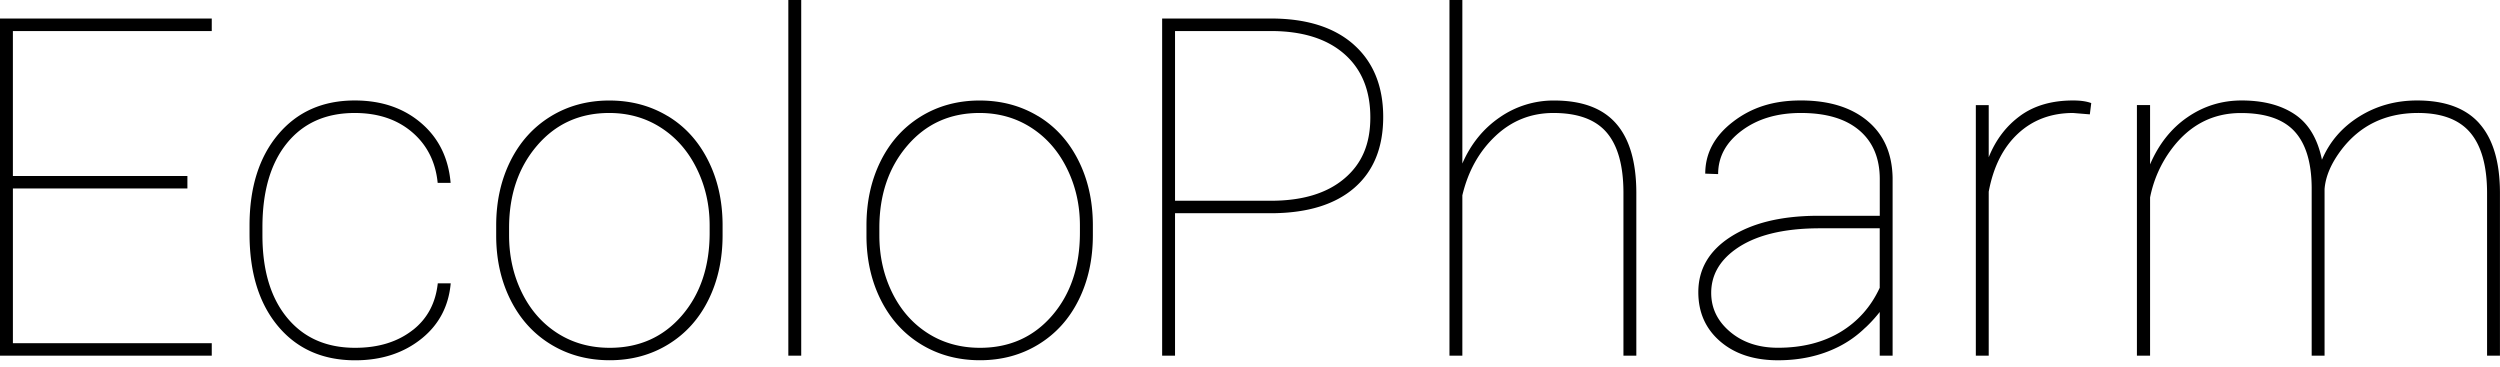 <svg width="252" height="37" fill="none" xmlns="http://www.w3.org/2000/svg"><g clip-path="url(#clip0_1136_2979)" fill="#000"><path d="M0 35.85h21.345v-1.258H1.3V18.997h17.59V17.74H1.299V3.13h20.046V1.866H0V35.85zm67.294-24.156c-1.733-1.04-3.693-1.562-5.88-1.562-2.186 0-4.173.536-5.916 1.608-1.742 1.073-3.092 2.57-4.049 4.493-.957 1.923-1.433 4.09-1.433 6.499v1.118c.014 2.38.504 4.525 1.47 6.43.966 1.904 2.316 3.388 4.059 4.446 1.742 1.059 3.716 1.586 5.916 1.586s4.174-.536 5.916-1.609c1.743-1.072 3.088-2.565 4.035-4.483.948-1.914 1.424-4.086 1.424-6.513v-1.119c-.019-2.394-.508-4.552-1.484-6.466-.97-1.913-2.325-3.393-4.058-4.433v.005zm4.239 11.763c0 3.407-.939 6.194-2.806 8.357-1.872 2.163-4.294 3.245-7.266 3.245-1.974 0-3.73-.49-5.265-1.47-1.534-.98-2.731-2.343-3.591-4.095-.86-1.752-1.29-3.675-1.29-5.778v-.748c0-3.328.939-6.093 2.82-8.288 1.88-2.195 4.303-3.291 7.275-3.291 1.941 0 3.684.495 5.218 1.484 1.535.989 2.737 2.362 3.601 4.118.869 1.756 1.303 3.675 1.303 5.74v.726zM80.763 0h-1.299v35.85h1.299V0zm23.855 11.694c-1.733-1.04-3.693-1.562-5.88-1.562-2.186 0-4.173.536-5.916 1.608-1.742 1.073-3.092 2.57-4.049 4.493-.957 1.923-1.433 4.09-1.433 6.499v1.118c.014 2.38.504 4.525 1.47 6.43.966 1.904 2.316 3.388 4.058 4.446 1.743 1.059 3.717 1.586 5.917 1.586 2.2 0 4.174-.536 5.916-1.609 1.743-1.072 3.088-2.565 4.035-4.483.948-1.914 1.424-4.086 1.424-6.513v-1.119c-.019-2.394-.509-4.552-1.484-6.466-.97-1.913-2.325-3.393-4.058-4.433v.005zm4.238 11.763c0 3.407-.938 6.194-2.805 8.357-1.872 2.163-4.294 3.245-7.266 3.245-1.974 0-3.73-.49-5.265-1.47-1.534-.98-2.732-2.343-3.591-4.095-.86-1.752-1.29-3.675-1.29-5.778v-.748c0-3.328.938-6.093 2.82-8.288 1.88-2.195 4.303-3.291 7.275-3.291 1.941 0 3.684.495 5.218 1.484 1.535.989 2.737 2.362 3.601 4.118.869 1.756 1.303 3.675 1.303 5.74v.726zm27.599-18.964c-1.983-1.752-4.765-2.626-8.347-2.626h-10.964V35.85h1.299V21.493h9.831c3.564-.032 6.319-.887 8.251-2.565 1.936-1.683 2.902-4.063 2.902-7.142 0-3.078-.993-5.541-2.976-7.293h.004zm-.966 13.524c-1.761 1.48-4.22 2.219-7.386 2.219h-9.66V3.129h9.66c3.166 0 5.625.767 7.386 2.297 1.761 1.535 2.64 3.67 2.64 6.407 0 2.736-.879 4.705-2.64 6.184zm21.17-7.885a9.5 9.5 0 00-5.496 1.705c-1.655 1.137-2.907 2.686-3.758 4.646V0h-1.299v35.85h1.299V19.69c.578-2.44 1.692-4.432 3.337-5.98 1.646-1.55 3.592-2.321 5.843-2.321 2.44 0 4.224.647 5.348 1.946 1.123 1.299 1.696 3.3 1.71 6.004v16.51h1.299V19.372c-.014-3.097-.703-5.413-2.062-6.943-1.359-1.535-3.434-2.297-6.226-2.297h.005zm46.984 1.538c-1.414 1.027-2.473 2.423-3.18 4.18v-5.251h-1.299v25.255h1.299V19.321c.467-2.501 1.447-4.452 2.94-5.843 1.493-1.391 3.351-2.089 5.565-2.089l1.687.139.143-1.137c-.467-.176-1.077-.264-1.83-.264-2.136 0-3.911.513-5.325 1.54v.004zm46.272.768c-1.372-1.539-3.466-2.31-6.276-2.31-2.154 0-4.096.54-5.829 1.621-1.733 1.082-2.986 2.534-3.758 4.355-.434-2.117-1.345-3.643-2.736-4.576-1.391-.934-3.176-1.4-5.362-1.4-1.992 0-3.809.558-5.445 1.682-1.636 1.118-2.898 2.708-3.781 4.76v-5.976h-1.326v25.255h1.326V19.903a12.034 12.034 0 012.145-4.849c1.817-2.44 4.151-3.66 7.012-3.66 2.473 0 4.275.619 5.408 1.853 1.132 1.234 1.705 3.12 1.724 5.653v16.954h1.299V19.062c.097-1.29.674-2.626 1.733-4.012 1.849-2.395 4.354-3.615 7.516-3.661 2.459-.032 4.261.62 5.407 1.946 1.147 1.331 1.725 3.379 1.725 6.143v16.371h1.298V19.371c-.013-3.082-.711-5.389-2.084-6.933h.004zm-61.692-.268c-1.654-1.363-3.887-2.043-6.697-2.043s-4.978.717-6.841 2.15c-1.863 1.432-2.796 3.175-2.796 5.227l1.299.046c0-1.742.795-3.203 2.385-4.386 1.59-1.183 3.573-1.775 5.953-1.775 2.556 0 4.516.582 5.893 1.752 1.373 1.165 2.062 2.81 2.062 4.922v3.689h-6.434c-3.583.032-6.453.744-8.616 2.135-2.159 1.392-3.24 3.25-3.24 5.565 0 2.039.735 3.693 2.205 4.96 1.469 1.266 3.411 1.904 5.819 1.904 2.246 0 4.266-.444 6.046-1.33a10.73 10.73 0 002.768-1.965h.01s.716-.647 1.437-1.572v4.4h1.299V17.925c-.046-2.473-.901-4.391-2.556-5.755h.004zm1.253 16.839c-.883 1.913-2.205 3.402-3.961 4.46-1.761 1.059-3.86 1.585-6.3 1.585-1.946 0-3.55-.536-4.821-1.608s-1.904-2.38-1.904-3.92c0-1.742.804-3.198 2.408-4.363 1.973-1.433 4.825-2.15 8.555-2.15h6.023v6-.004zm-147.83 4.229c-1.535 1.215-3.48 1.821-5.843 1.821-2.907 0-5.19-1.008-6.854-3.023-1.664-2.015-2.496-4.788-2.496-8.32v-.818c0-3.61.822-6.43 2.468-8.463 1.645-2.03 3.924-3.046 6.831-3.046 2.427 0 4.405.689 5.94 2.066 1.419 1.276 2.223 2.94 2.426 4.978h1.304c-.208-2.427-1.142-4.4-2.824-5.902-1.798-1.604-4.082-2.404-6.841-2.404-3.23 0-5.8 1.142-7.724 3.43-1.918 2.288-2.88 5.343-2.88 9.175v.841c0 3.92.962 7.026 2.88 9.314 1.919 2.288 4.512 3.43 7.77 3.43 2.681 0 4.932-.745 6.749-2.229 1.724-1.41 2.676-3.258 2.88-5.528h-1.304c-.213 1.97-1.036 3.532-2.478 4.678h-.004z"/></g><defs><clipPath id="clip0_1136_2979"><path fill="#fff" d="M0 0h252v36.316H0z"/></clipPath></defs></svg>